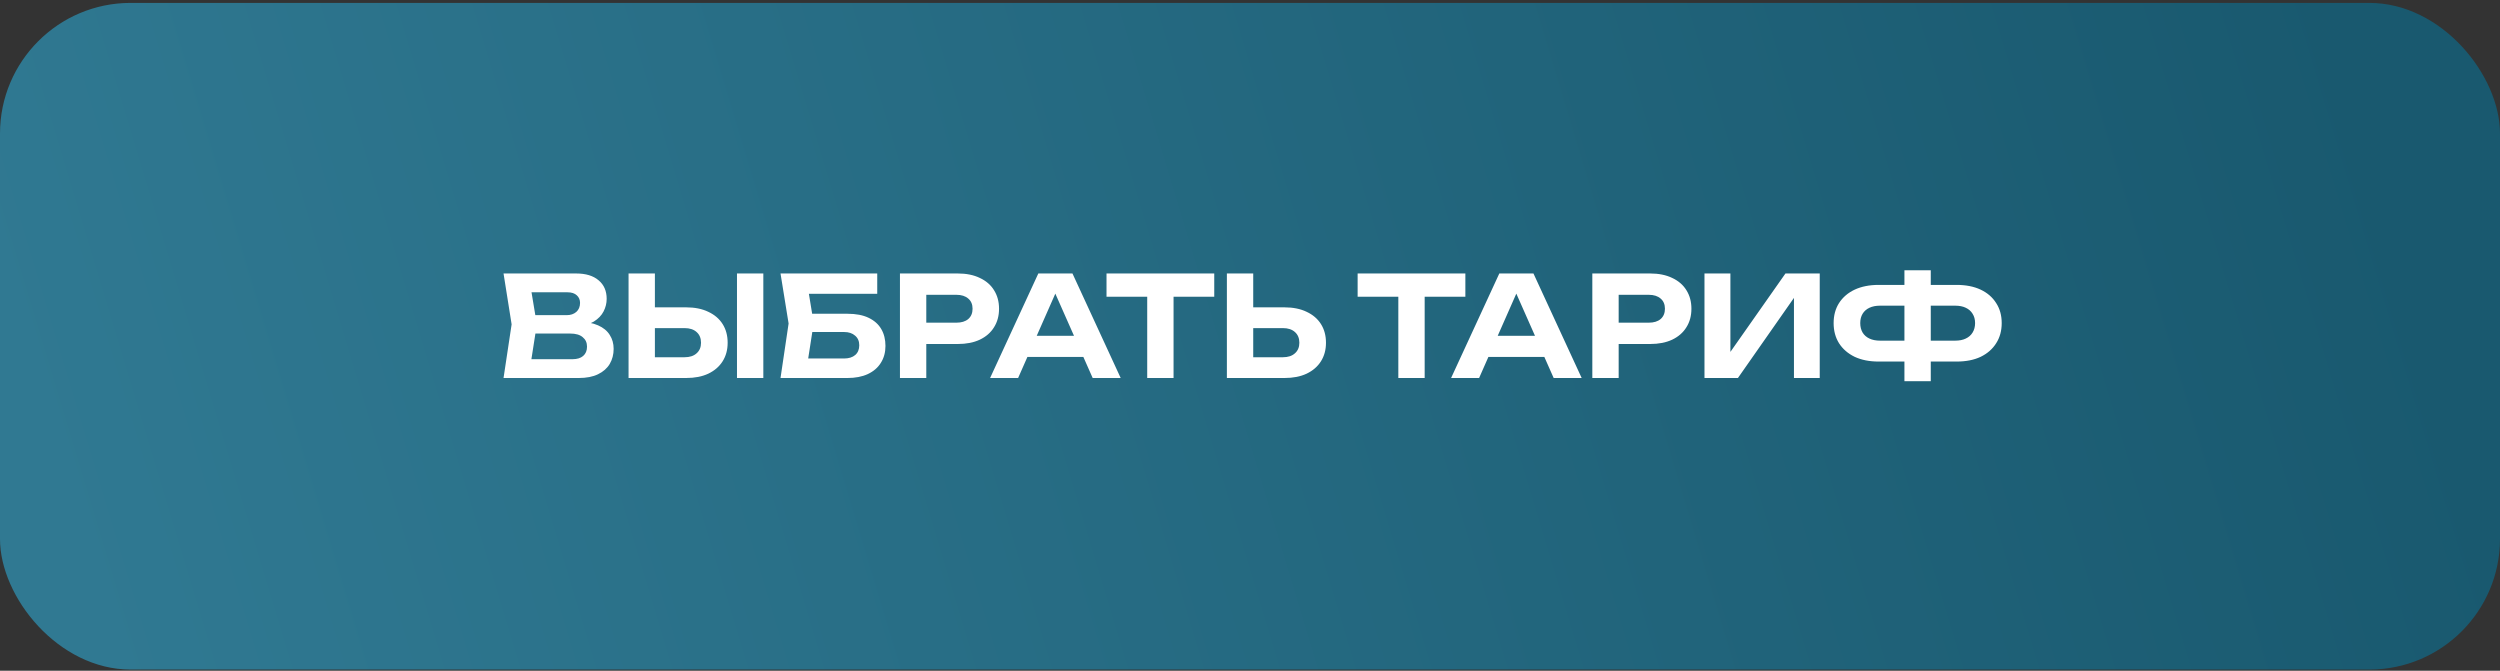 <?xml version="1.0" encoding="UTF-8"?> <svg xmlns="http://www.w3.org/2000/svg" width="287" height="77" viewBox="0 0 287 77" fill="none"><rect x="0" y="0" width="287" height="77" fill="#333333" stroke="none"/> <rect y="0.333" width="287" height="76.533" rx="15" fill="url(#paint0_linear_2529_430)"></rect> <path d="M66.094 37.507L66.35 36.915C67.288 36.937 68.056 37.081 68.654 37.347C69.262 37.614 69.71 37.982 69.998 38.451C70.296 38.91 70.446 39.443 70.446 40.051C70.446 40.691 70.296 41.267 69.998 41.779C69.699 42.281 69.251 42.675 68.654 42.963C68.067 43.251 67.331 43.395 66.446 43.395H57.806L58.734 37.235L57.806 31.395H66.142C67.251 31.395 68.11 31.657 68.718 32.179C69.337 32.691 69.646 33.401 69.646 34.307C69.646 34.809 69.528 35.289 69.294 35.747C69.059 36.206 68.686 36.595 68.174 36.915C67.662 37.225 66.969 37.422 66.094 37.507ZM60.782 42.659L59.63 41.235H65.726C66.249 41.235 66.654 41.113 66.942 40.867C67.24 40.611 67.39 40.254 67.39 39.795C67.39 39.337 67.225 38.974 66.894 38.707C66.574 38.43 66.094 38.291 65.454 38.291H60.462V36.179H65.07C65.507 36.179 65.87 36.057 66.158 35.811C66.446 35.555 66.59 35.209 66.59 34.771C66.59 34.419 66.467 34.131 66.222 33.907C65.977 33.673 65.619 33.555 65.15 33.555H59.646L60.782 32.131L61.63 37.235L60.782 42.659ZM72.158 43.395V31.395H75.182V42.355L73.822 41.011H78.59C79.177 41.011 79.635 40.862 79.966 40.563C80.308 40.265 80.478 39.859 80.478 39.347C80.478 38.825 80.308 38.414 79.966 38.115C79.635 37.817 79.177 37.667 78.59 37.667H73.55V35.283H78.766C79.758 35.283 80.606 35.454 81.31 35.795C82.025 36.126 82.574 36.595 82.958 37.203C83.342 37.811 83.534 38.526 83.534 39.347C83.534 40.158 83.342 40.867 82.958 41.475C82.574 42.083 82.025 42.558 81.31 42.899C80.606 43.23 79.758 43.395 78.766 43.395H72.158ZM84.606 31.395H87.63V43.395H84.606V31.395ZM91.907 36.019H97.283C98.264 36.019 99.075 36.174 99.715 36.483C100.365 36.793 100.851 37.225 101.171 37.779C101.491 38.323 101.651 38.969 101.651 39.715C101.651 40.451 101.475 41.097 101.123 41.651C100.781 42.206 100.28 42.638 99.619 42.947C98.968 43.246 98.189 43.395 97.283 43.395H89.603L90.531 37.139L89.603 31.395H100.707V33.731H91.475L92.627 32.307L93.411 37.091L92.563 42.563L91.411 41.155H96.899C97.443 41.155 97.869 41.022 98.179 40.755C98.488 40.489 98.643 40.115 98.643 39.635C98.643 39.166 98.483 38.798 98.163 38.531C97.853 38.254 97.432 38.115 96.899 38.115H91.907V36.019ZM109.954 31.395C110.936 31.395 111.778 31.566 112.482 31.907C113.197 32.238 113.741 32.707 114.114 33.315C114.498 33.923 114.69 34.633 114.69 35.443C114.69 36.254 114.498 36.963 114.114 37.571C113.741 38.179 113.197 38.654 112.482 38.995C111.778 39.326 110.936 39.491 109.954 39.491H104.706V37.043H109.794C110.37 37.043 110.824 36.905 111.154 36.627C111.485 36.339 111.65 35.945 111.65 35.443C111.65 34.942 111.485 34.553 111.154 34.275C110.824 33.987 110.37 33.843 109.794 33.843H104.978L106.338 32.435V43.395H103.314V31.395H109.954ZM116.943 40.979V38.547H125.231V40.979H116.943ZM123.119 31.395L128.655 43.395H125.439L120.687 32.659H121.615L116.879 43.395H113.663L119.199 31.395H123.119ZM131.7 32.723H134.724V43.395H131.7V32.723ZM127.028 31.395H139.396V34.067H127.028V31.395ZM140.846 43.395V31.395H143.87V42.355L142.51 41.011H147.278C147.864 41.011 148.323 40.862 148.654 40.563C148.995 40.265 149.166 39.859 149.166 39.347C149.166 38.825 148.995 38.414 148.654 38.115C148.323 37.817 147.864 37.667 147.278 37.667H142.238V35.283H147.454C148.446 35.283 149.294 35.454 149.998 35.795C150.712 36.126 151.262 36.595 151.646 37.203C152.03 37.811 152.222 38.526 152.222 39.347C152.222 40.158 152.03 40.867 151.646 41.475C151.262 42.083 150.712 42.558 149.998 42.899C149.294 43.23 148.446 43.395 147.454 43.395H140.846ZM160.528 32.723H163.552V43.395H160.528V32.723ZM155.856 31.395H168.224V34.067H155.856V31.395ZM169.865 40.979V38.547H178.153V40.979H169.865ZM176.041 31.395L181.577 43.395H178.361L173.609 32.659H174.537L169.801 43.395H166.585L172.121 31.395H176.041ZM189.439 31.395C190.42 31.395 191.263 31.566 191.967 31.907C192.681 32.238 193.225 32.707 193.599 33.315C193.983 33.923 194.175 34.633 194.175 35.443C194.175 36.254 193.983 36.963 193.599 37.571C193.225 38.179 192.681 38.654 191.967 38.995C191.263 39.326 190.42 39.491 189.439 39.491H184.191V37.043H189.279C189.855 37.043 190.308 36.905 190.639 36.627C190.969 36.339 191.135 35.945 191.135 35.443C191.135 34.942 190.969 34.553 190.639 34.275C190.308 33.987 189.855 33.843 189.279 33.843H184.463L185.823 32.435V43.395H182.799V31.395H189.439ZM195.674 43.395V31.395H198.65V41.827L197.77 41.651L204.97 31.395H208.906V43.395H205.946V32.787L206.81 32.963L199.514 43.395H195.674ZM220.452 41.507V39.107H224.452C224.932 39.107 225.338 39.027 225.668 38.867C226.01 38.707 226.271 38.478 226.452 38.179C226.644 37.87 226.74 37.507 226.74 37.091C226.74 36.675 226.644 36.318 226.452 36.019C226.271 35.721 226.01 35.491 225.668 35.331C225.338 35.171 224.932 35.091 224.452 35.091H220.468V32.707H224.612C225.69 32.707 226.612 32.889 227.38 33.251C228.148 33.614 228.74 34.126 229.156 34.787C229.583 35.438 229.796 36.206 229.796 37.091C229.796 37.977 229.583 38.75 229.156 39.411C228.74 40.073 228.148 40.59 227.38 40.963C226.612 41.326 225.69 41.507 224.612 41.507H220.452ZM215.668 41.507C214.612 41.507 213.695 41.326 212.916 40.963C212.148 40.59 211.551 40.073 211.124 39.411C210.708 38.75 210.5 37.977 210.5 37.091C210.5 36.206 210.708 35.438 211.124 34.787C211.551 34.126 212.148 33.614 212.916 33.251C213.695 32.889 214.612 32.707 215.668 32.707H219.812V35.091H215.828C215.359 35.091 214.954 35.171 214.612 35.331C214.271 35.491 214.01 35.721 213.828 36.019C213.647 36.318 213.556 36.675 213.556 37.091C213.556 37.507 213.647 37.87 213.828 38.179C214.01 38.478 214.271 38.707 214.612 38.867C214.954 39.027 215.359 39.107 215.828 39.107H219.828V41.507H215.668ZM218.628 43.763V31.027H221.652V43.763H218.628Z" fill="white"></path> <defs> <linearGradient id="paint0_linear_2529_430" x1="9.971" y1="70.672" x2="274.743" y2="-9.112" gradientUnits="userSpaceOnUse"> <stop stop-color="#307992"></stop> <stop offset="0.966" stop-color="#19596F"></stop> </linearGradient> </defs> </svg> 